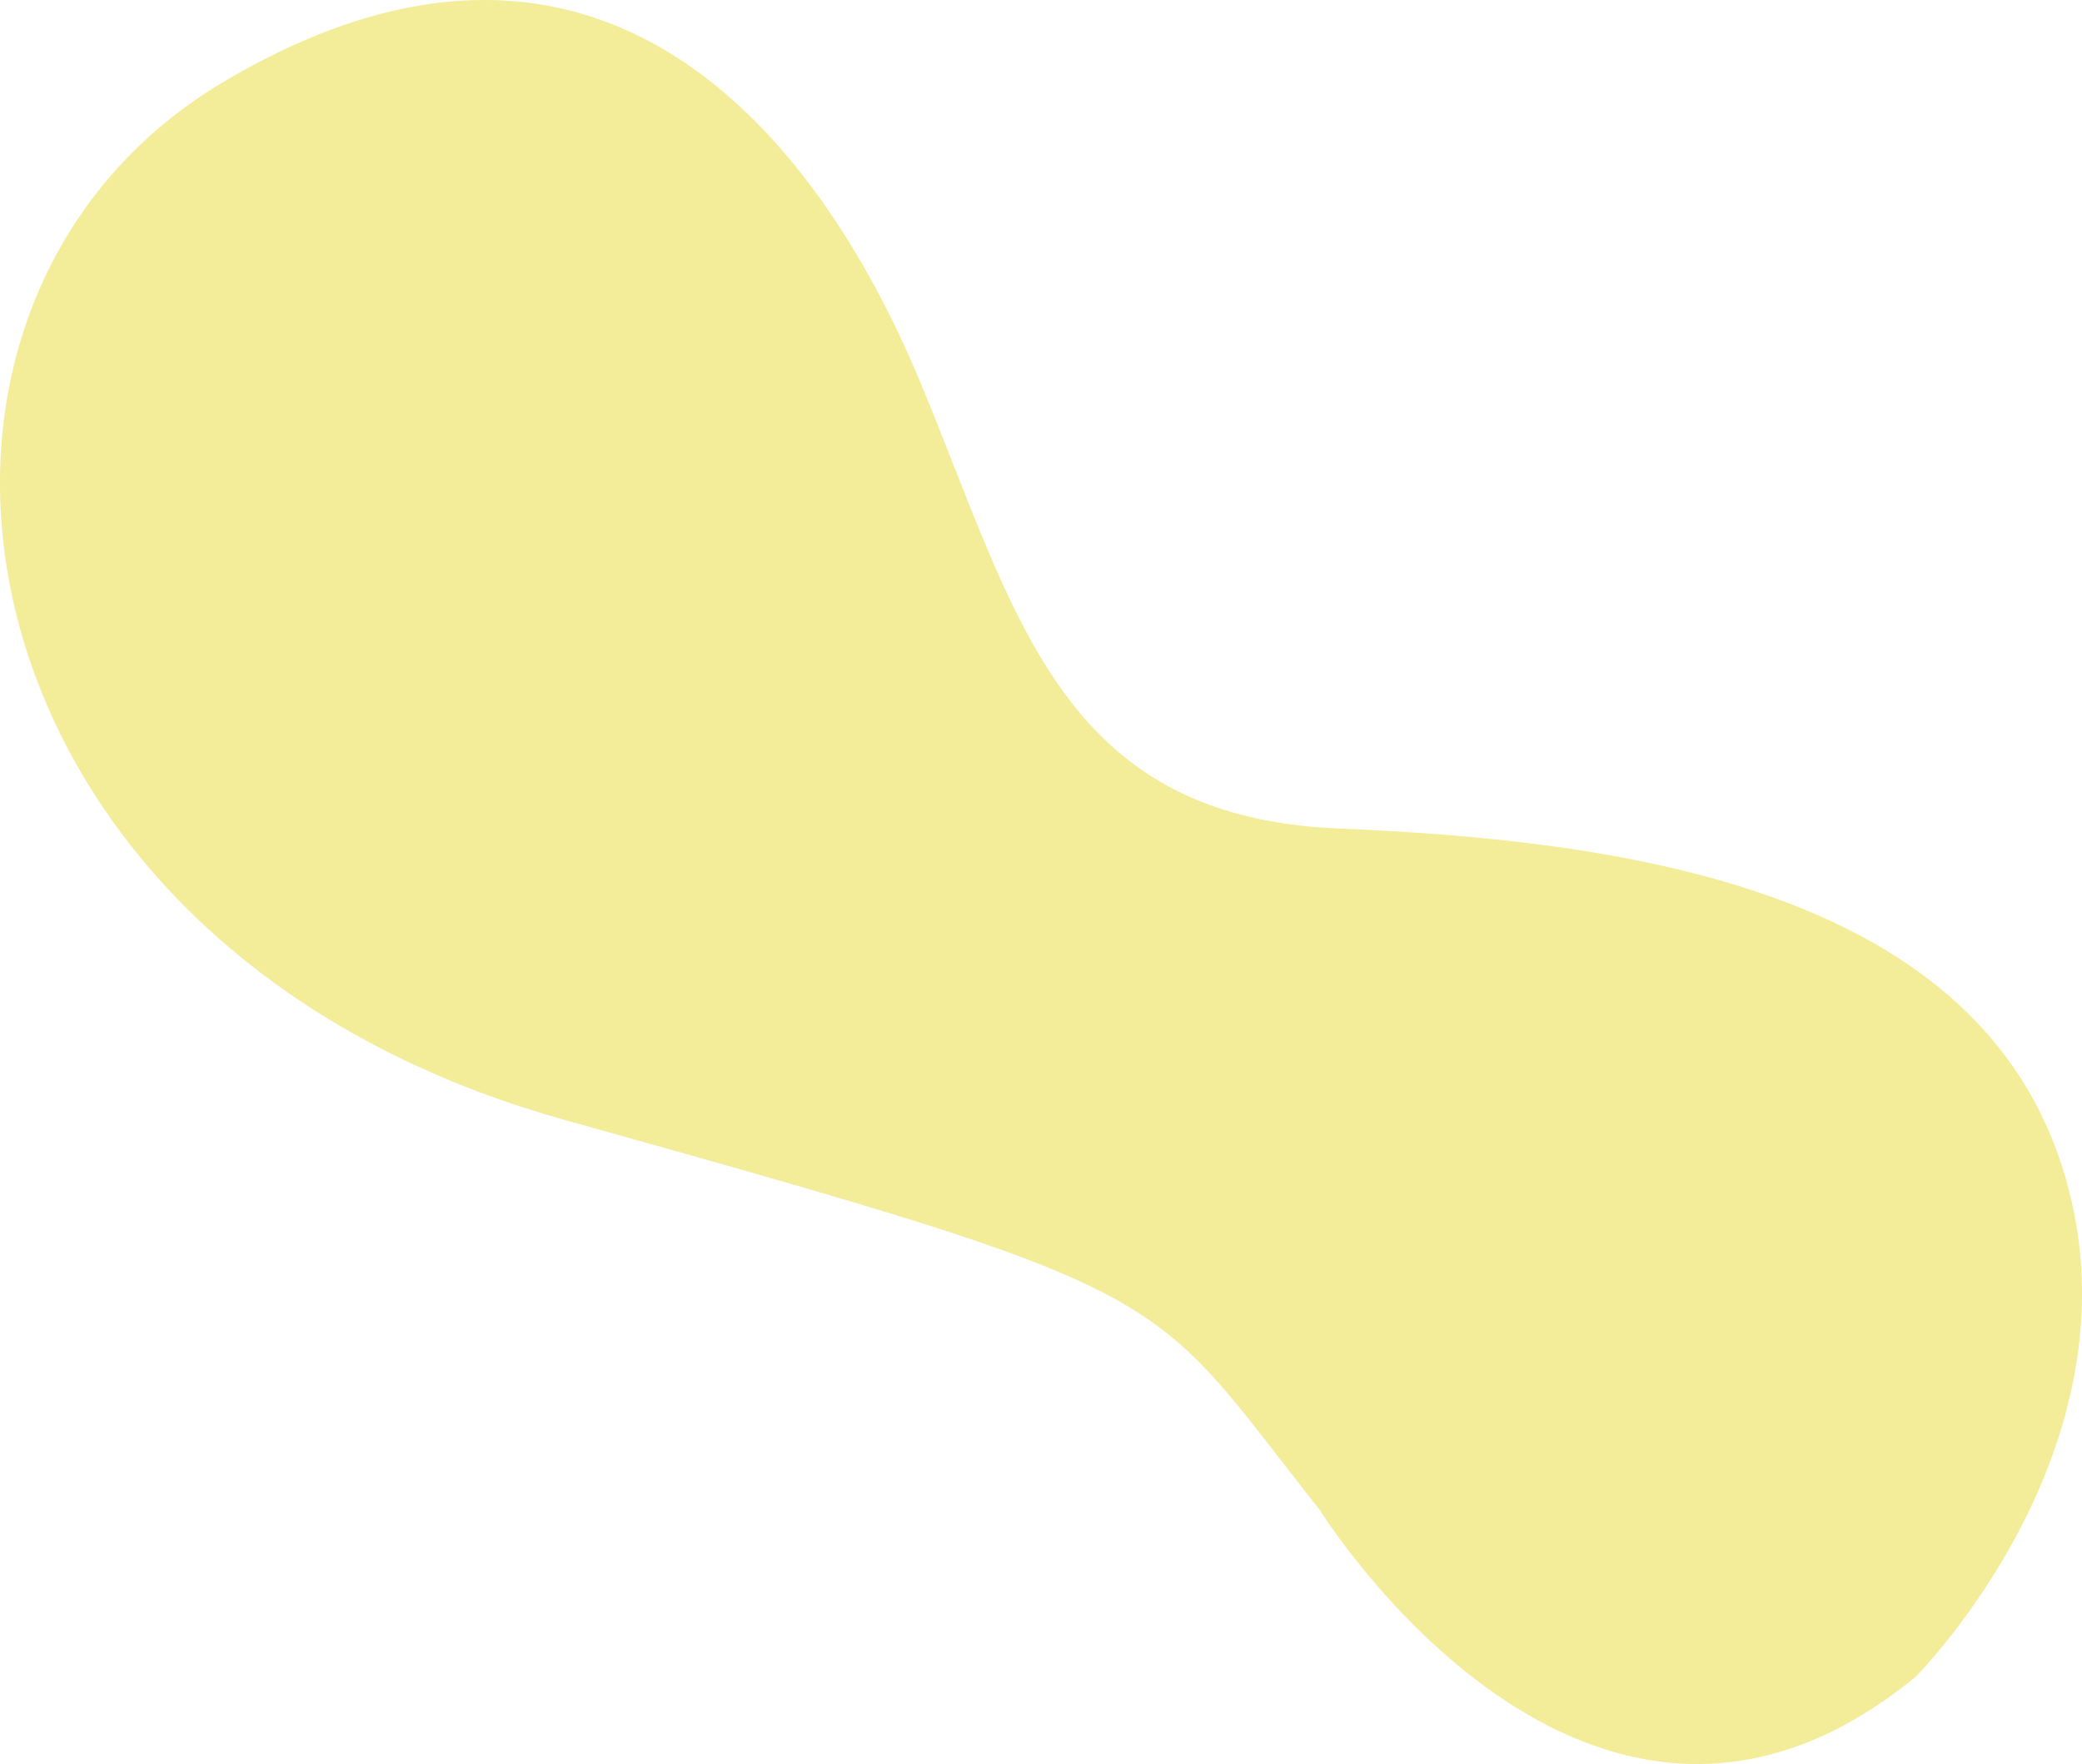 <?xml version="1.0" encoding="UTF-8"?><svg id="_レイヤー_2" xmlns="http://www.w3.org/2000/svg" viewBox="0 0 573.625 485.976"><defs><style>.cls-1{fill:#f3ec98;}</style></defs><g id="_飾り"><path class="cls-1" d="M567.872,320.536c-25.112-76.302-122.065-89.078-199.288-92.297-77.223-3.219-88.655-59.777-115.216-123.389C225.427,37.933,165.568-38.99,61.668,22.505-42.231,84-17.365,260.2,155.485,308.51c172.851,48.31,159.357,45.815,208.165,107.516,0,0,74.162,119.694,164.112,45.94,0,0,65.222-65.127,40.11-141.43Z"/></g></svg>